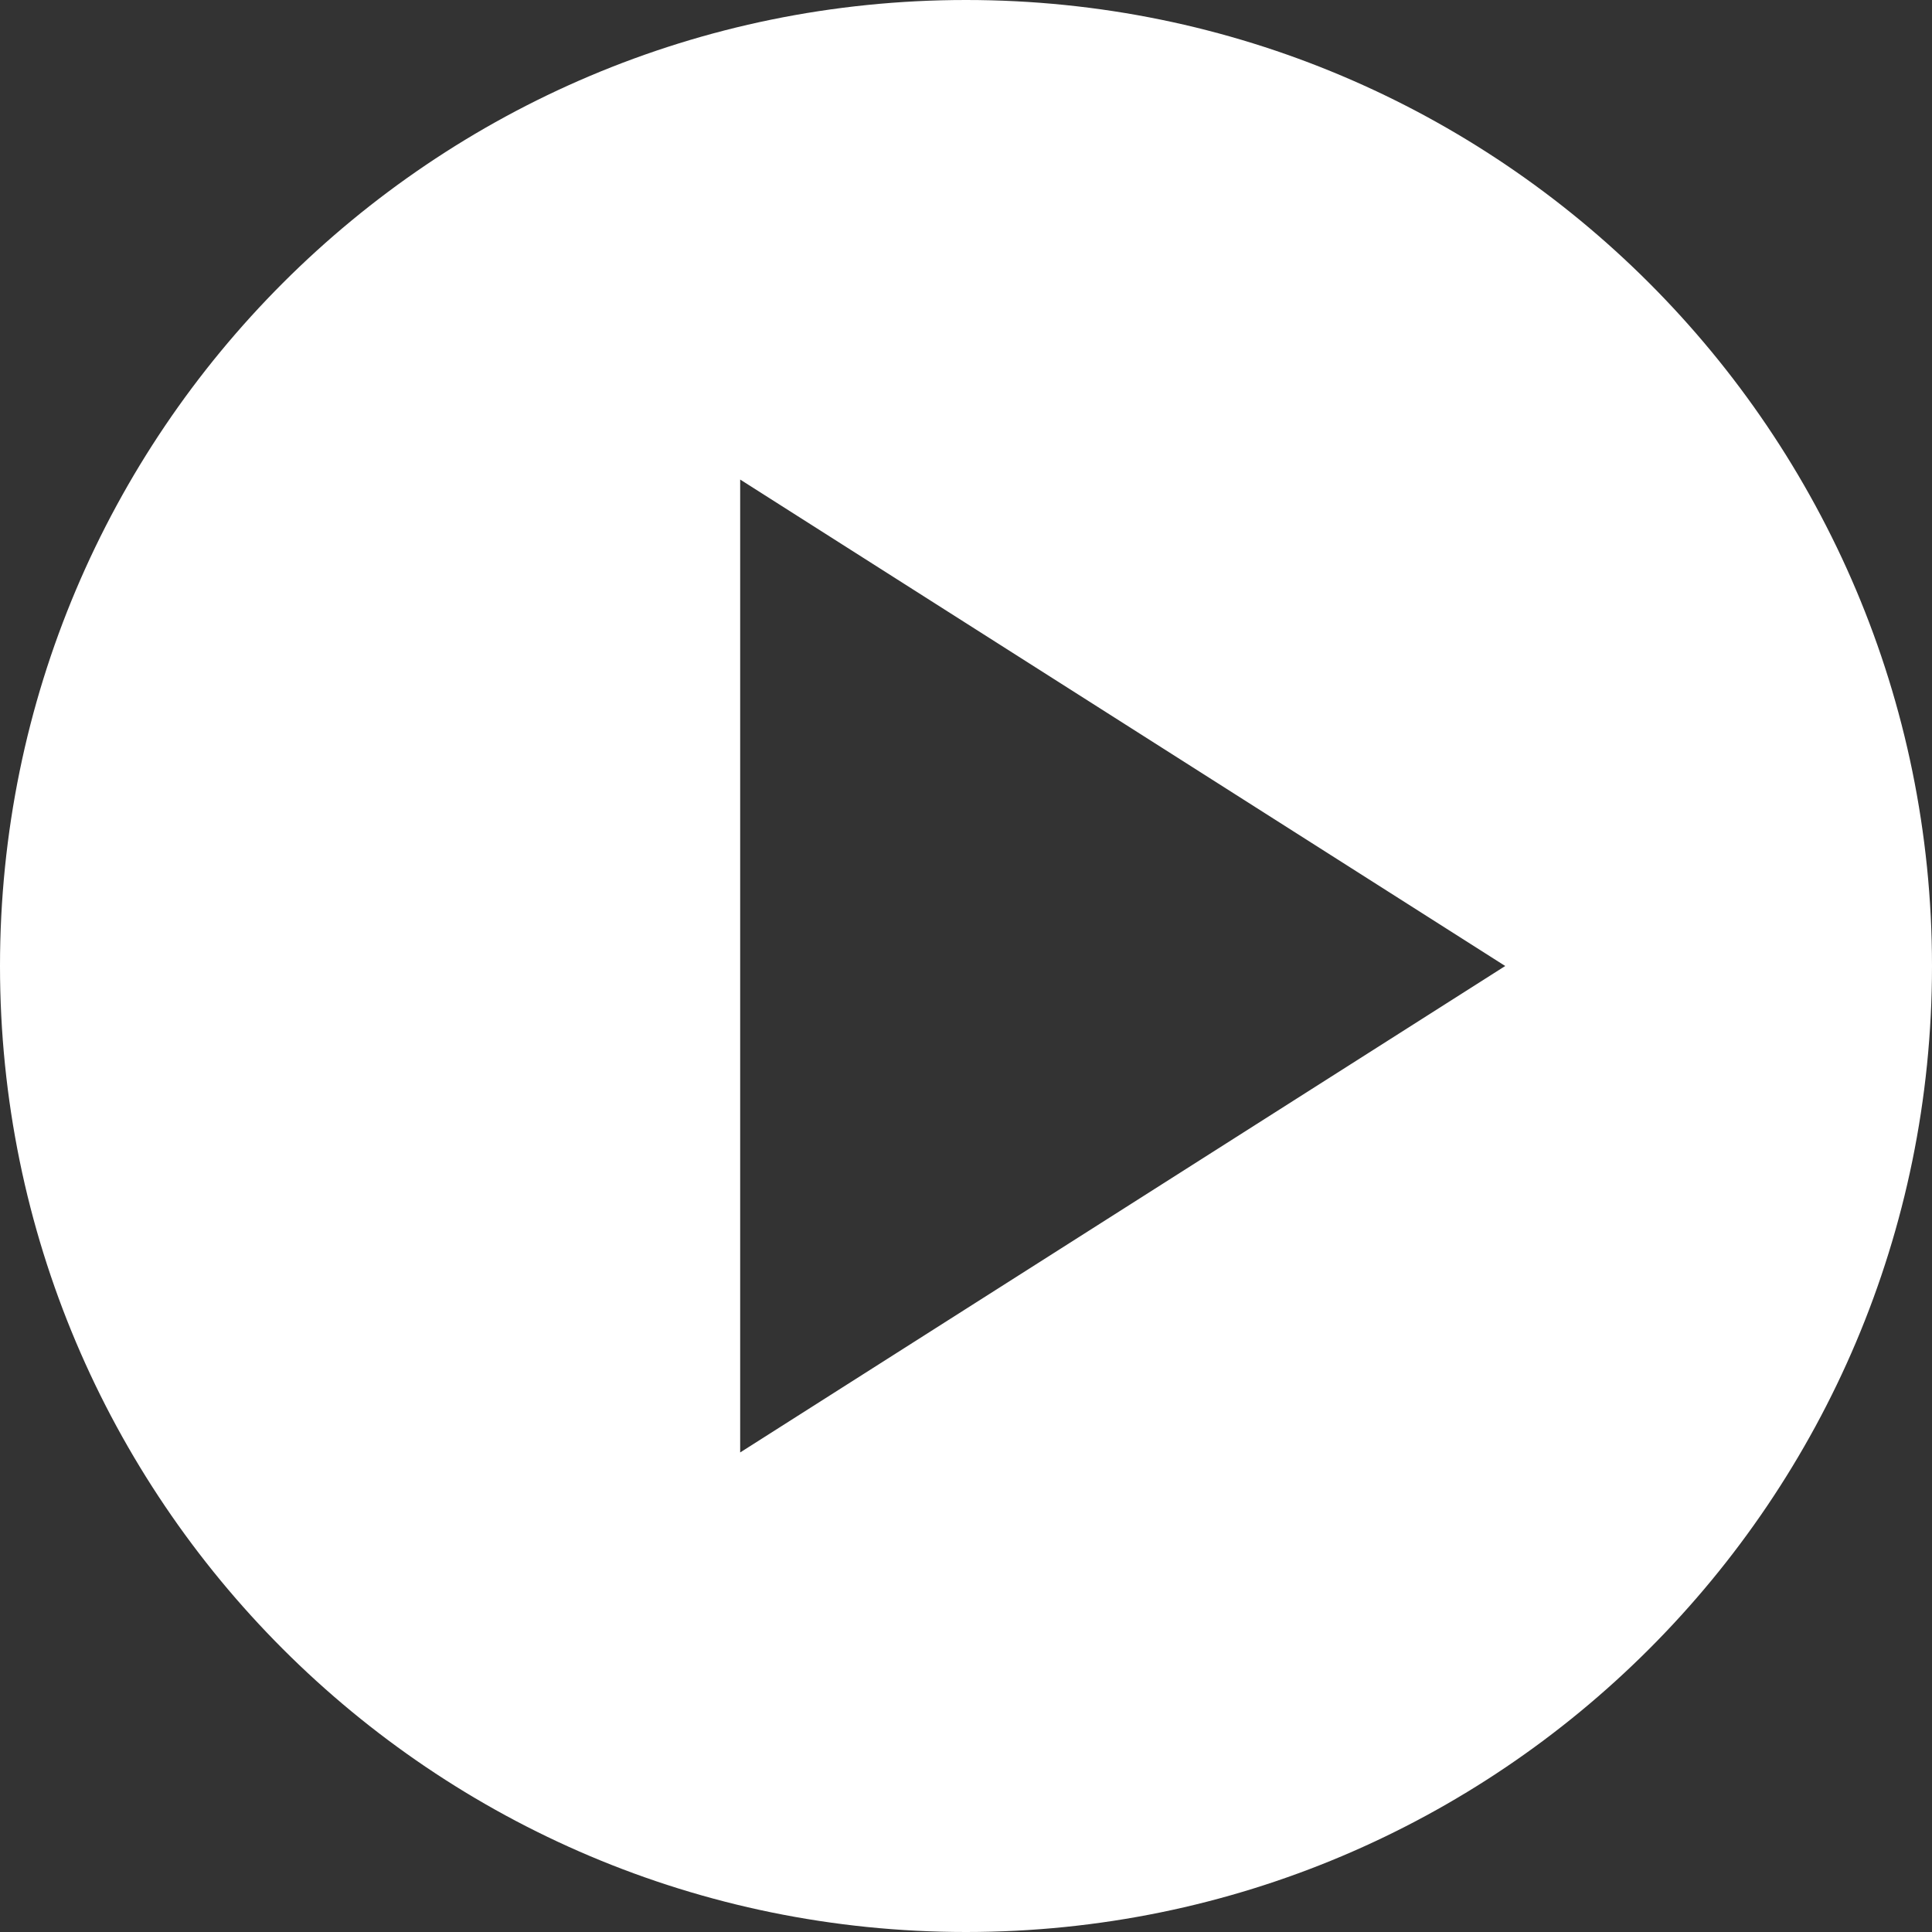 <?xml version="1.0" encoding="UTF-8"?><svg id="a" xmlns="http://www.w3.org/2000/svg" viewBox="0 0 64.42 64.42"><rect x="0" y="0" width="64.42" height="64.42" fill="#333333" stroke="none"/><defs><style>.b{fill:#fff;}</style></defs><path class="b" d="M32.21,0C14.42,0,0,14.42,0,32.21s14.42,32.21,32.21,32.21,32.21-14.42,32.21-32.21S50,0,32.21,0Zm-7.53,48.42V15.99l25.51,16.22-25.51,16.22Z"/></svg>